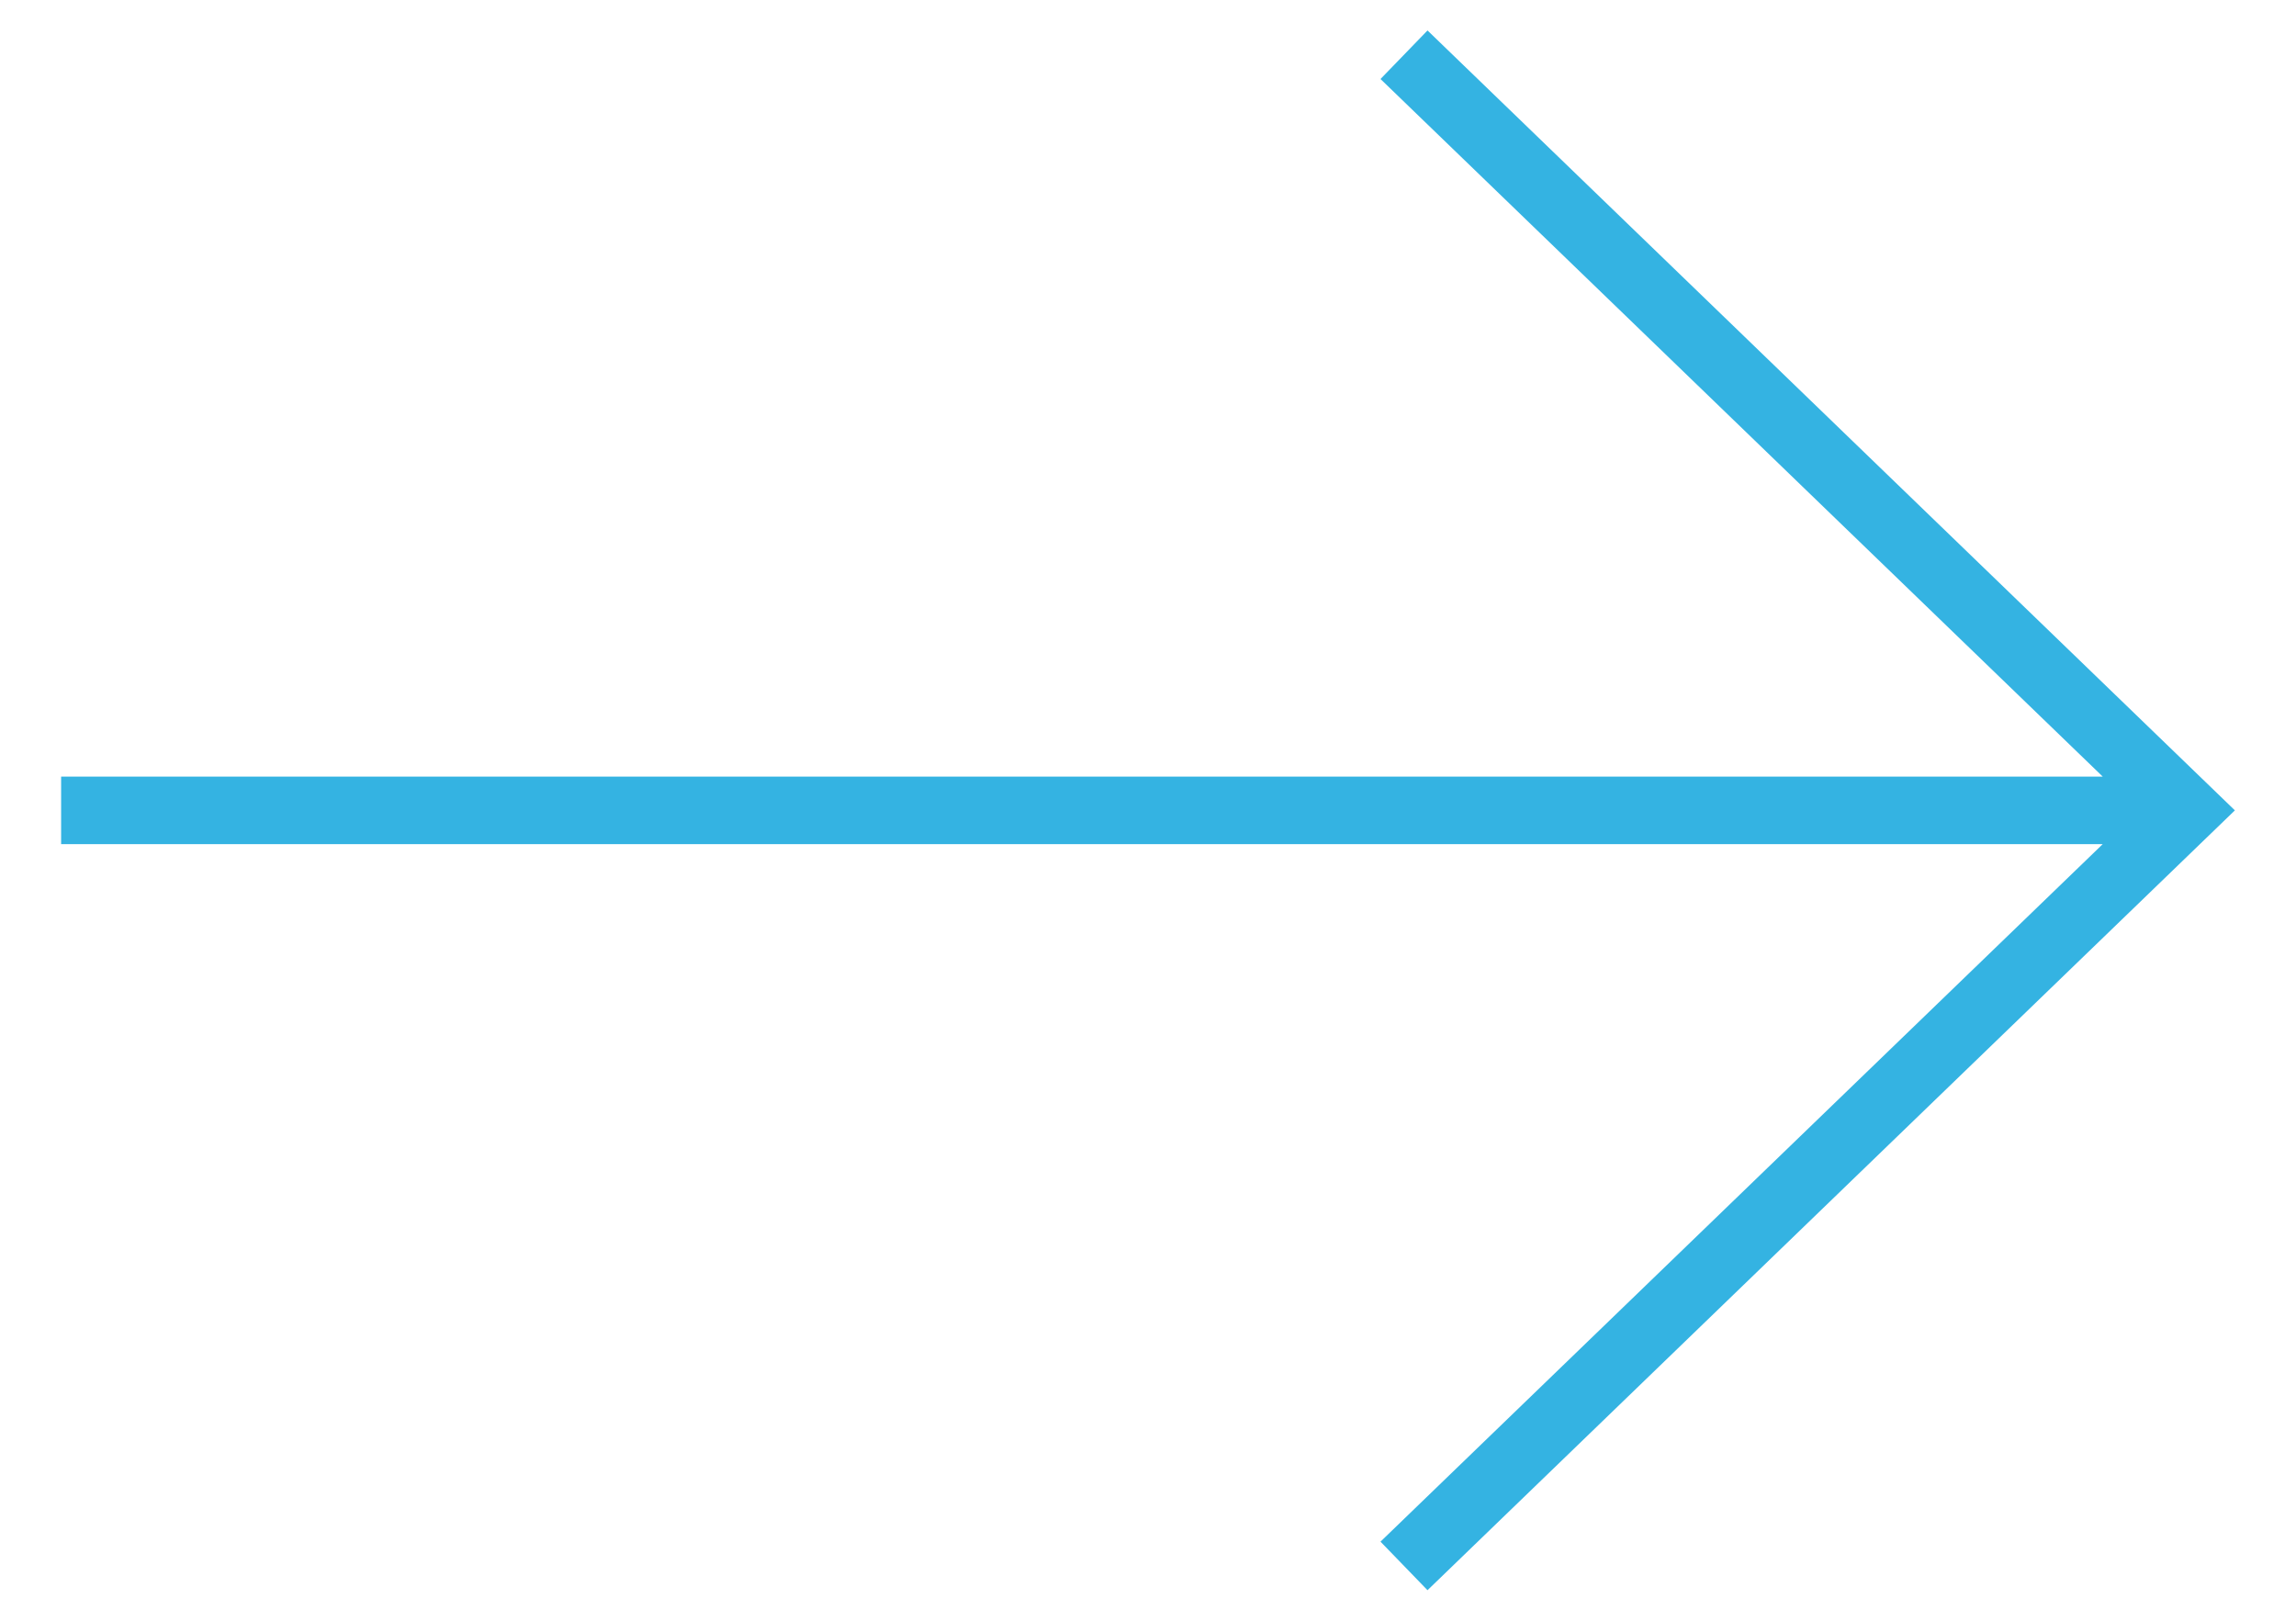 <svg xmlns="http://www.w3.org/2000/svg" width="34" height="24" viewBox="0 0 34 24">
    <path fill="#34B3E2" fill-rule="nonzero" d="M20.443 1.17L31.138 11.5H.905v1h30.233L20.443 22.829l.696.719L33.095 12 21.139.451z"/>
</svg>
